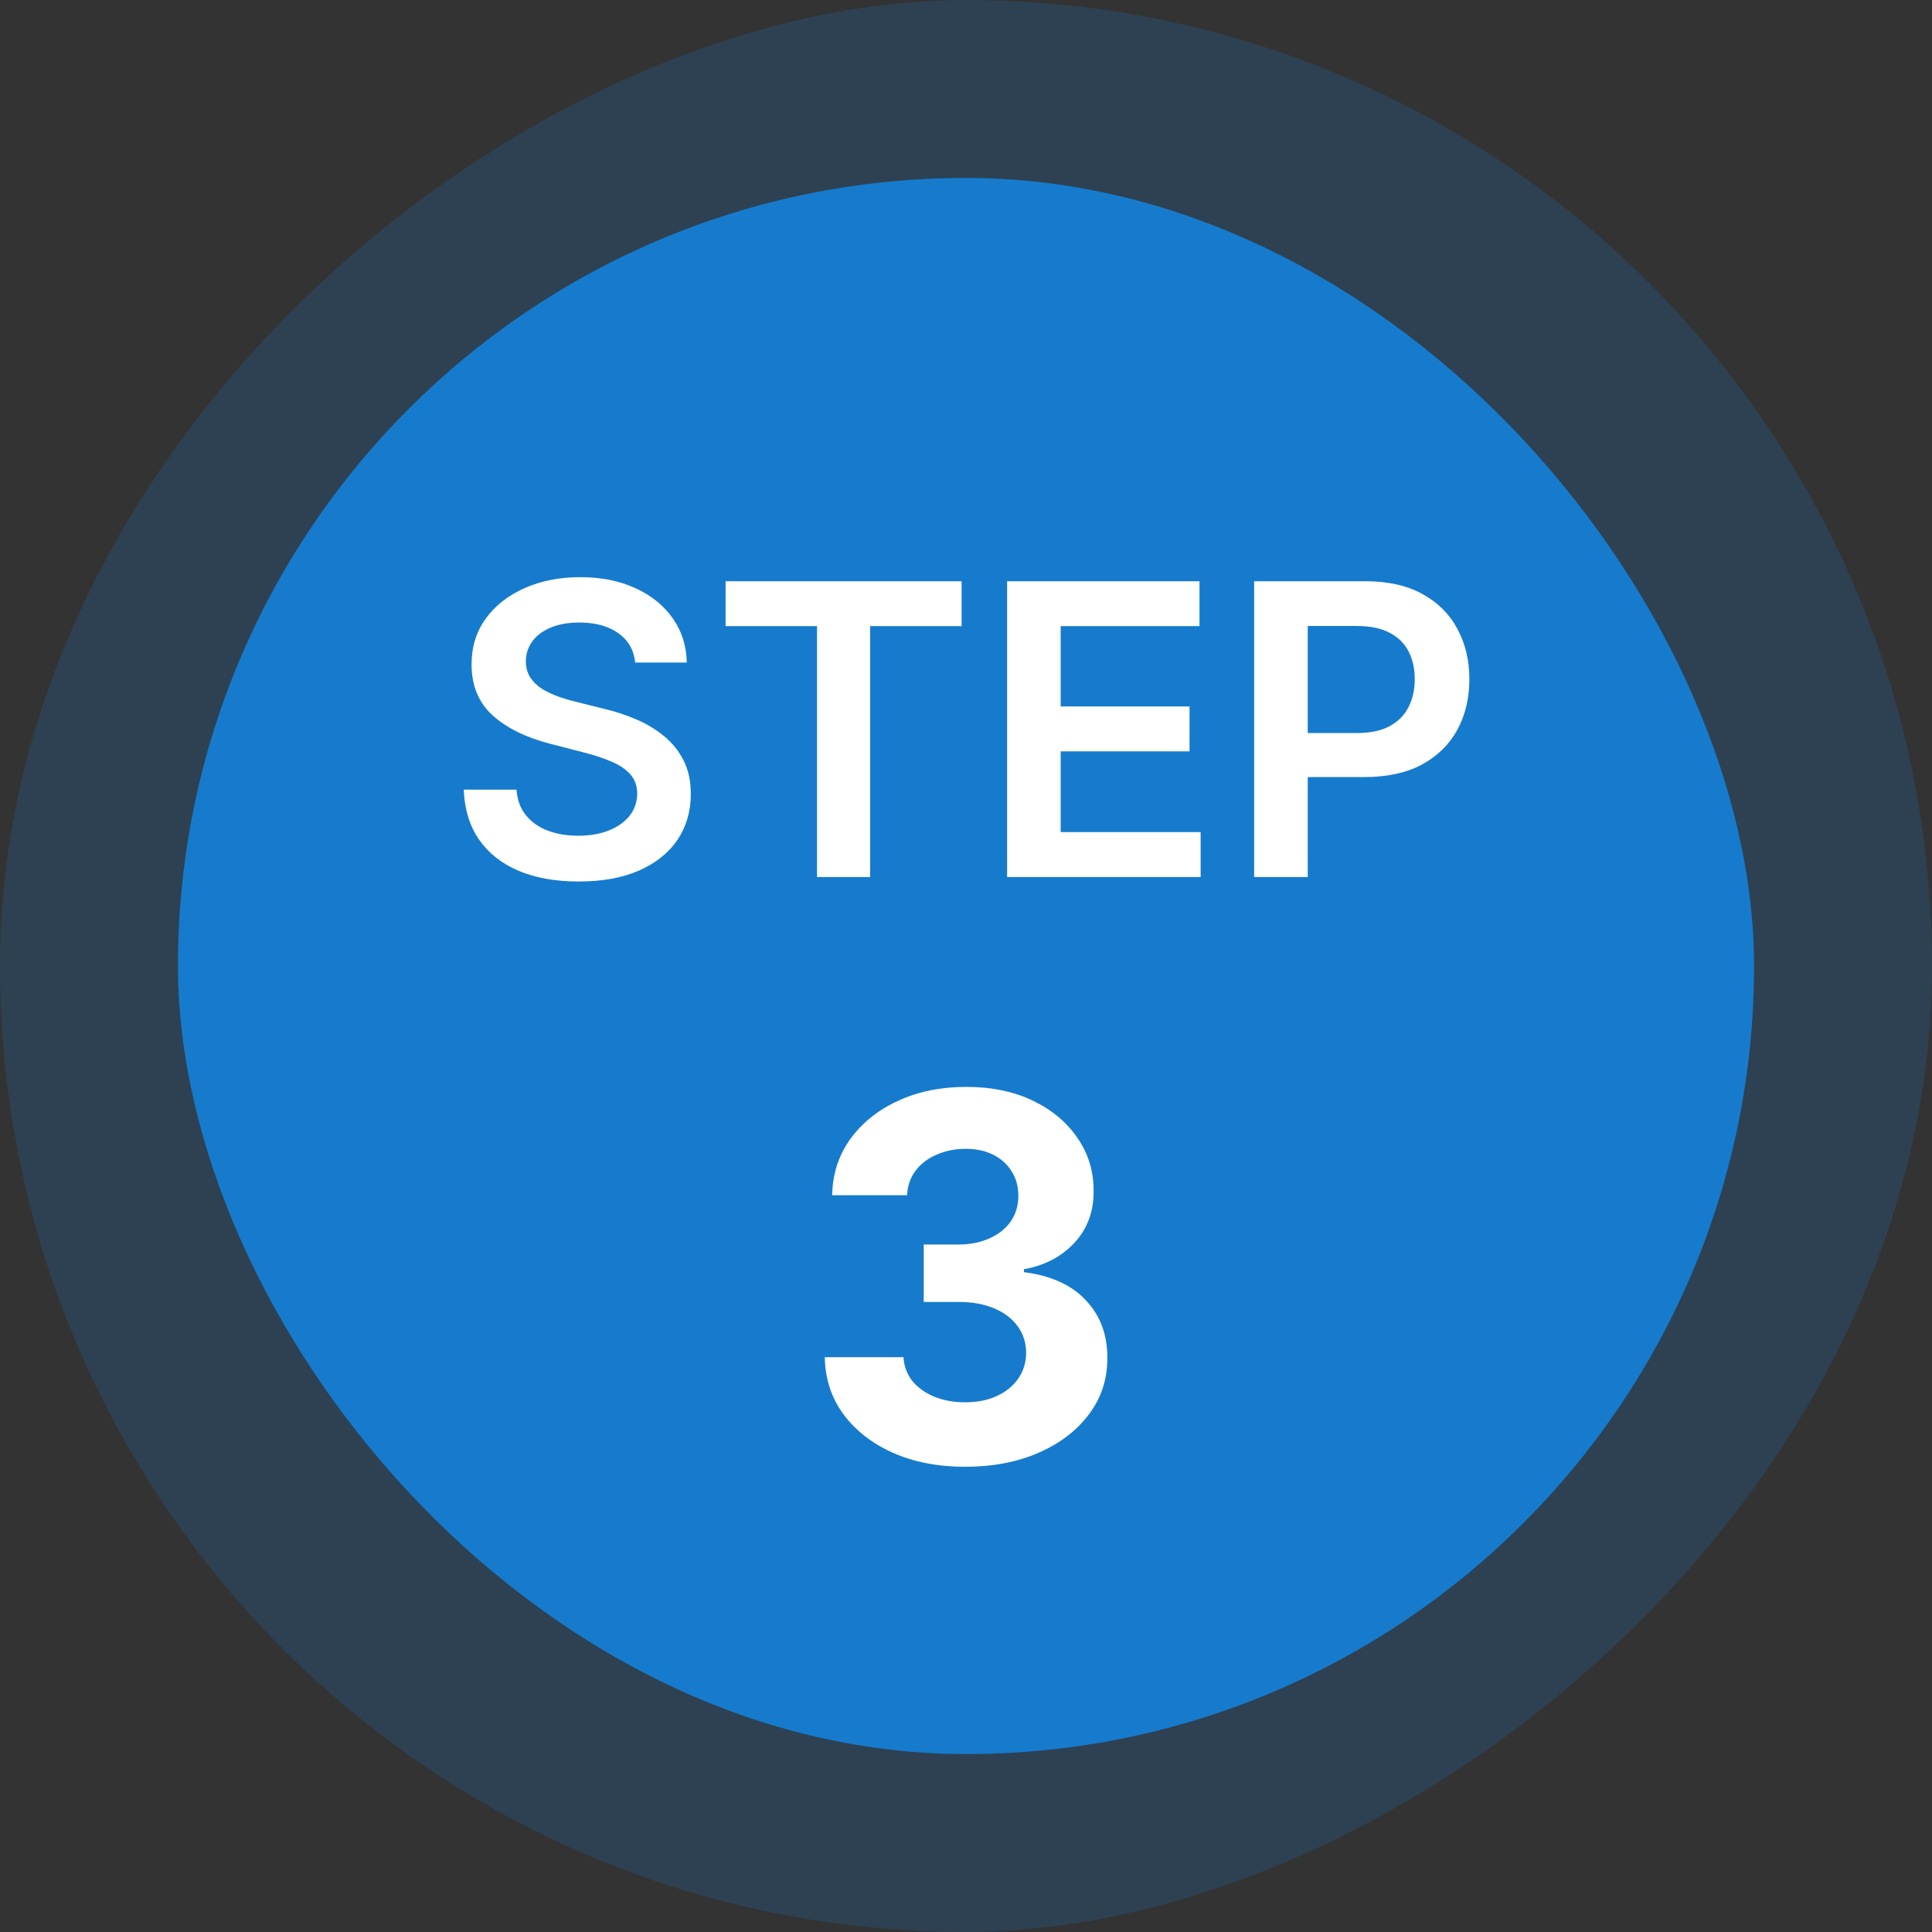 <?xml version="1.0" encoding="UTF-8"?>
<svg xmlns="http://www.w3.org/2000/svg" width="76" height="76" viewBox="0 0 76 76" fill="none">
  <rect x="0" y="0" width="76" height="76" fill="#333333" stroke="none"/>
  <g clip-path="url(#clip0_3971_7063)">
    <rect y="76" width="76" height="76" rx="38" transform="rotate(-90 0 76)" fill="#167BCD" fill-opacity="0.2"></rect>
    <rect x="7" y="7" width="62" height="62" rx="31" fill="#167BCD"></rect>
    <path d="M24.987 26.062C24.934 25.566 24.711 25.18 24.317 24.903C23.927 24.627 23.419 24.489 22.794 24.489C22.355 24.489 21.978 24.555 21.663 24.688C21.349 24.82 21.108 25 20.942 25.227C20.775 25.454 20.69 25.714 20.686 26.006C20.686 26.248 20.741 26.458 20.851 26.636C20.965 26.814 21.118 26.966 21.311 27.091C21.504 27.212 21.718 27.314 21.953 27.398C22.188 27.481 22.425 27.551 22.663 27.608L23.754 27.881C24.194 27.983 24.616 28.121 25.021 28.296C25.43 28.47 25.796 28.689 26.118 28.954C26.444 29.22 26.701 29.54 26.891 29.915C27.08 30.29 27.175 30.729 27.175 31.233C27.175 31.915 27 32.515 26.652 33.034C26.303 33.549 25.8 33.953 25.141 34.244C24.485 34.532 23.692 34.676 22.76 34.676C21.855 34.676 21.069 34.536 20.402 34.256C19.739 33.975 19.22 33.566 18.845 33.028C18.474 32.49 18.273 31.835 18.243 31.062H20.317C20.347 31.468 20.472 31.805 20.692 32.074C20.912 32.343 21.197 32.544 21.55 32.676C21.906 32.809 22.303 32.875 22.743 32.875C23.201 32.875 23.603 32.807 23.947 32.67C24.296 32.53 24.569 32.337 24.766 32.091C24.963 31.841 25.063 31.549 25.067 31.216C25.063 30.913 24.974 30.663 24.8 30.466C24.625 30.265 24.381 30.099 24.067 29.966C23.756 29.829 23.392 29.708 22.976 29.602L21.652 29.261C20.694 29.015 19.936 28.642 19.379 28.142C18.826 27.638 18.55 26.97 18.55 26.136C18.55 25.451 18.735 24.85 19.107 24.335C19.482 23.82 19.991 23.421 20.635 23.136C21.279 22.849 22.008 22.704 22.822 22.704C23.648 22.704 24.372 22.849 24.993 23.136C25.618 23.421 26.108 23.816 26.465 24.324C26.82 24.828 27.004 25.407 27.016 26.062H24.987ZM28.543 24.631V22.864H37.827V24.631H34.23V34.5H32.139V24.631H28.543ZM39.617 34.5V22.864H47.185V24.631H41.724V27.79H46.793V29.557H41.724V32.733H47.23V34.5H39.617ZM49.335 34.5V22.864H53.699C54.593 22.864 55.343 23.03 55.949 23.364C56.559 23.697 57.019 24.155 57.33 24.739C57.644 25.318 57.801 25.977 57.801 26.716C57.801 27.462 57.644 28.125 57.33 28.704C57.015 29.284 56.551 29.741 55.938 30.074C55.324 30.403 54.568 30.568 53.67 30.568H50.778V28.835H53.386C53.909 28.835 54.337 28.744 54.67 28.562C55.004 28.381 55.25 28.131 55.409 27.812C55.572 27.494 55.653 27.129 55.653 26.716C55.653 26.303 55.572 25.939 55.409 25.625C55.25 25.311 55.002 25.066 54.665 24.892C54.331 24.714 53.901 24.625 53.375 24.625H51.443V34.5H49.335Z" fill="white"></path>
    <path d="M37.964 57.699C36.903 57.699 35.958 57.517 35.13 57.152C34.306 56.783 33.655 56.276 33.177 55.632C32.703 54.983 32.459 54.235 32.445 53.388H35.542C35.561 53.743 35.677 54.055 35.89 54.325C36.108 54.59 36.396 54.796 36.756 54.943C37.116 55.09 37.521 55.163 37.971 55.163C38.44 55.163 38.854 55.081 39.214 54.915C39.573 54.749 39.855 54.519 40.059 54.226C40.262 53.932 40.364 53.594 40.364 53.21C40.364 52.822 40.255 52.479 40.038 52.18C39.824 51.877 39.517 51.641 39.114 51.47C38.716 51.3 38.243 51.215 37.694 51.215H36.337V48.956H37.694C38.158 48.956 38.567 48.876 38.922 48.715C39.282 48.553 39.562 48.331 39.761 48.047C39.959 47.758 40.059 47.422 40.059 47.038C40.059 46.674 39.971 46.354 39.796 46.08C39.626 45.8 39.384 45.582 39.072 45.426C38.764 45.27 38.404 45.192 37.992 45.192C37.575 45.192 37.194 45.267 36.849 45.419C36.503 45.566 36.226 45.776 36.018 46.051C35.809 46.326 35.698 46.648 35.684 47.017H32.736C32.751 46.179 32.99 45.44 33.454 44.801C33.918 44.162 34.543 43.662 35.329 43.303C36.119 42.938 37.012 42.756 38.006 42.756C39.01 42.756 39.888 42.938 40.641 43.303C41.394 43.667 41.979 44.16 42.395 44.78C42.817 45.395 43.025 46.087 43.02 46.854C43.025 47.668 42.772 48.347 42.261 48.892C41.754 49.437 41.093 49.782 40.279 49.929V50.043C41.349 50.18 42.163 50.552 42.722 51.158C43.286 51.759 43.565 52.512 43.56 53.416C43.565 54.245 43.326 54.981 42.843 55.625C42.365 56.269 41.704 56.776 40.861 57.145C40.019 57.514 39.053 57.699 37.964 57.699Z" fill="white"></path>
  </g>
  <defs>
    <clipPath id="clip0_3971_7063">
      <rect y="76" width="76" height="76" rx="38" transform="rotate(-90 0 76)" fill="white"></rect>
    </clipPath>
  </defs>
</svg>
